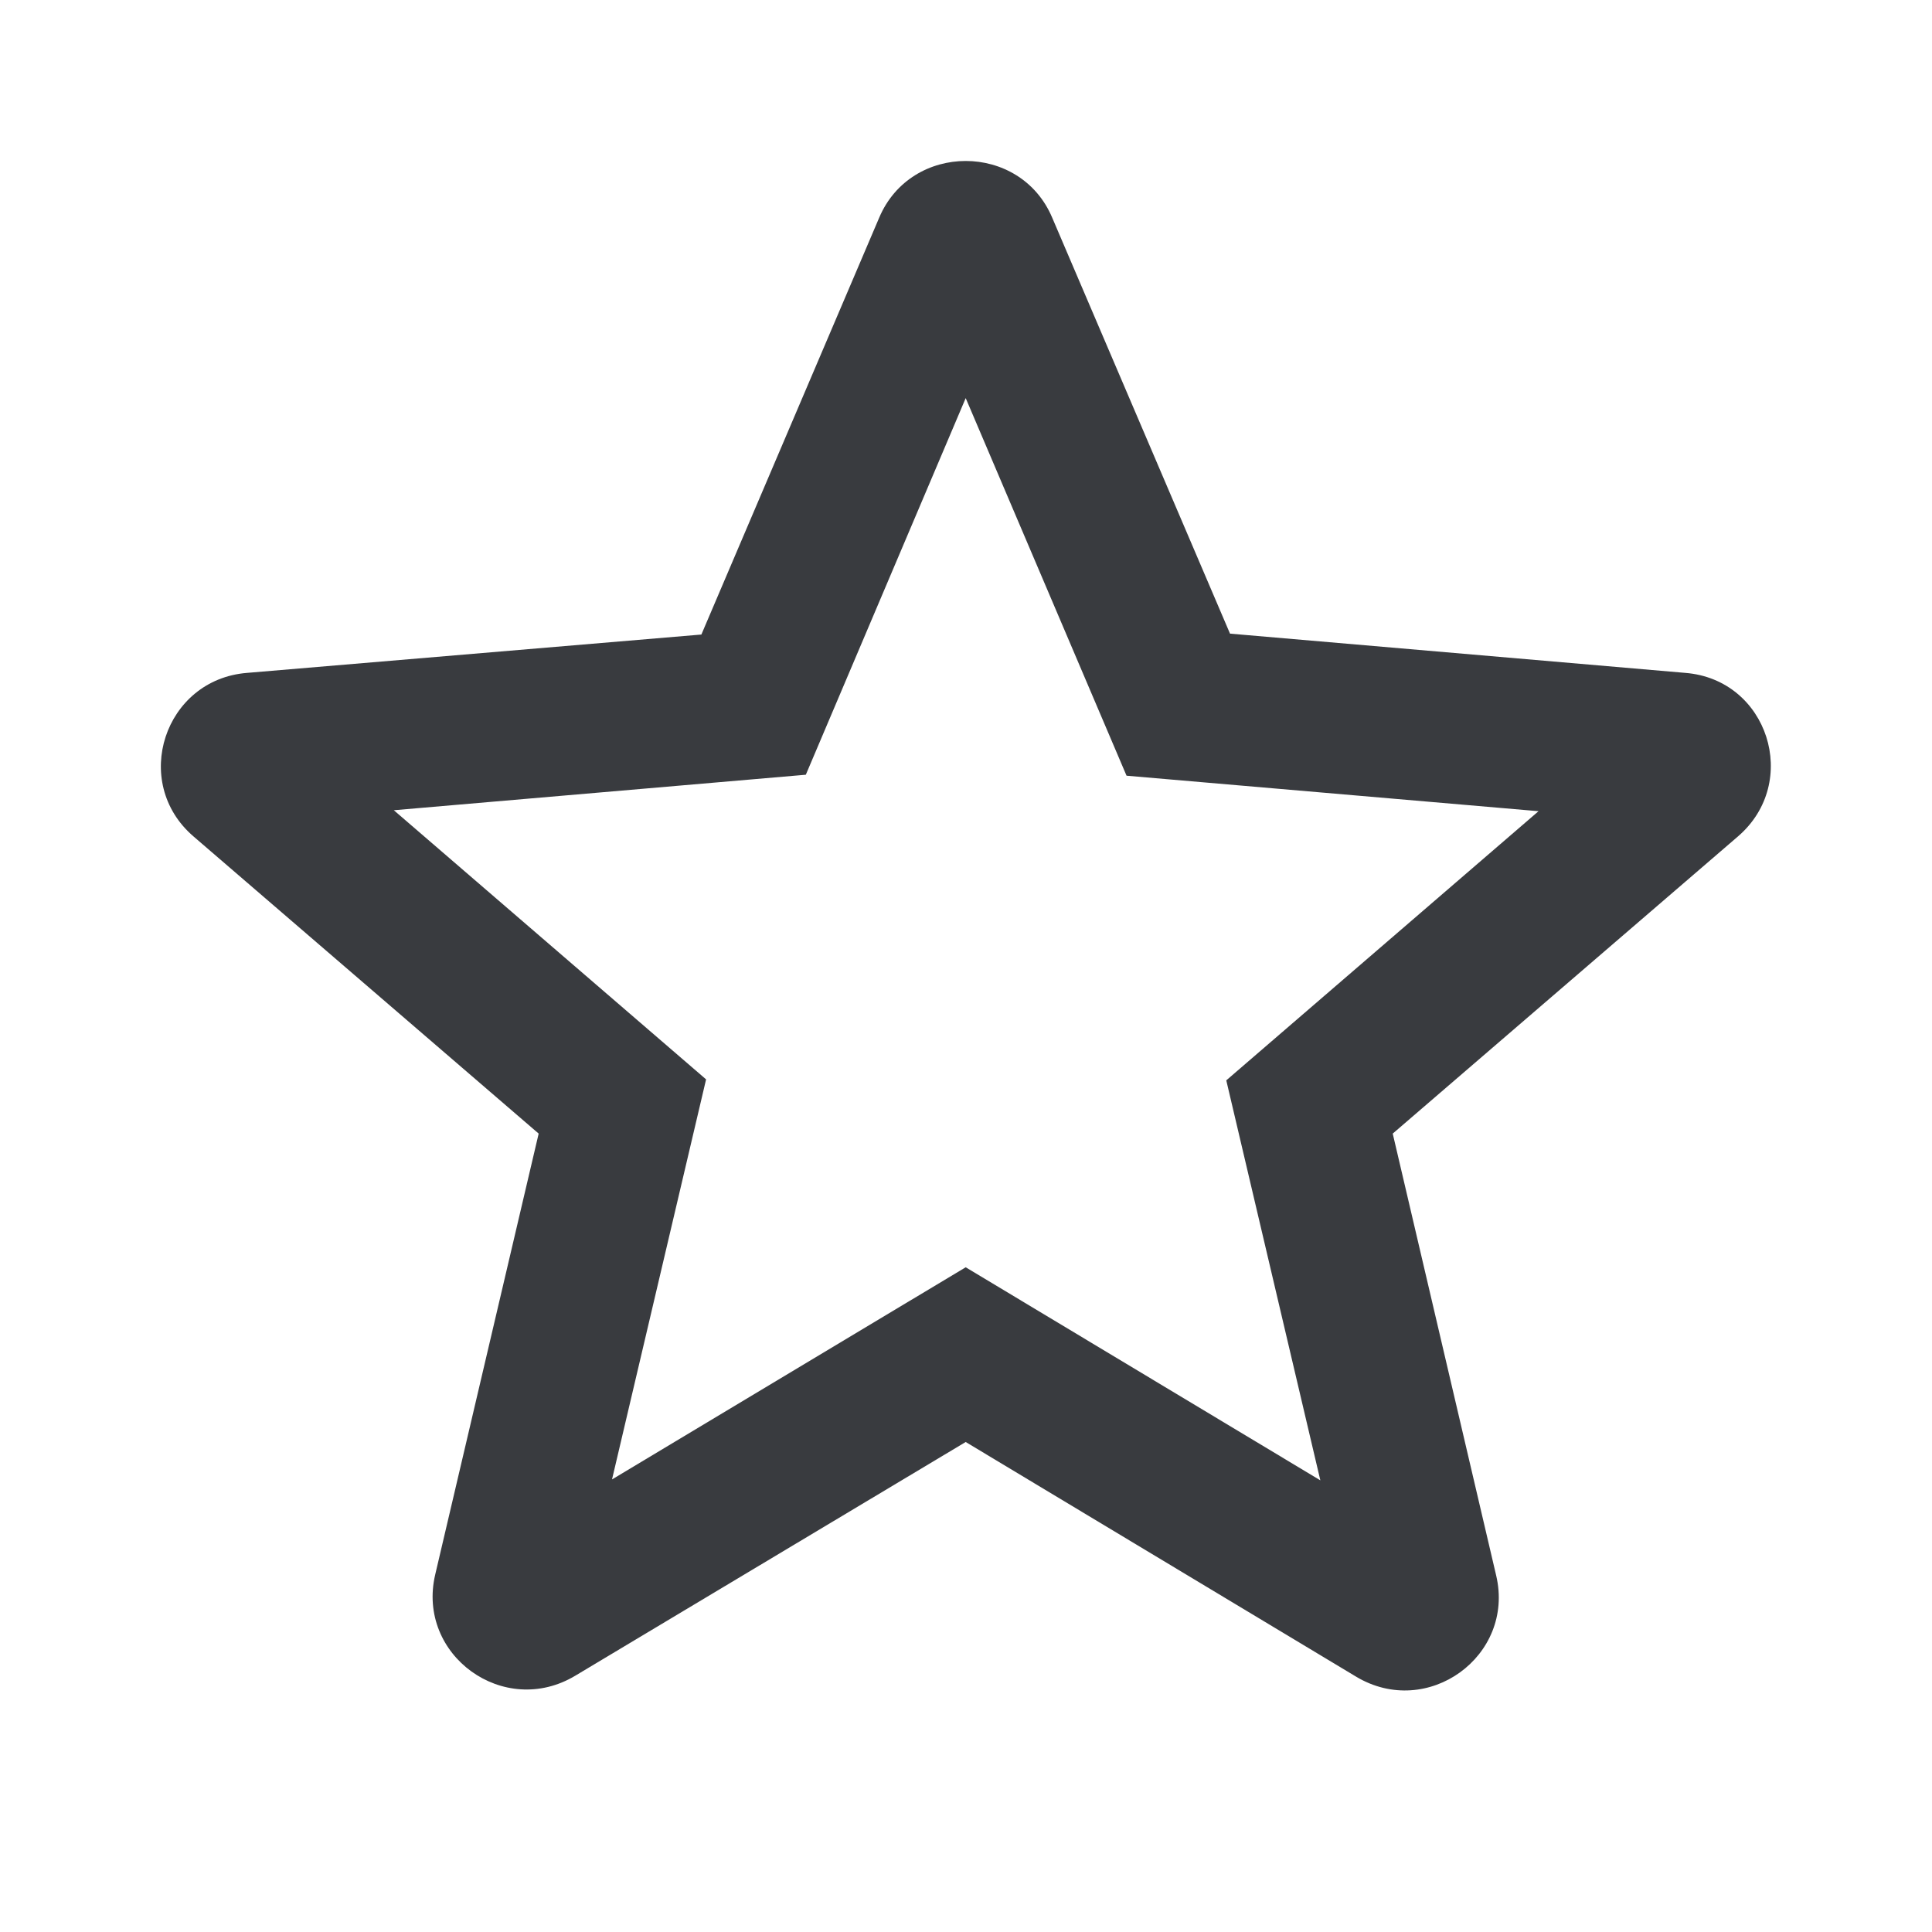 <svg width="32" height="32" viewBox="0 0 32 32" fill="none" xmlns="http://www.w3.org/2000/svg">
<path d="M27.913 11.145L20.373 10.495L17.428 3.606C16.899 2.353 15.091 2.353 14.562 3.606L11.617 10.51L4.093 11.145C2.722 11.253 2.161 12.956 3.205 13.854L8.922 18.776L7.208 26.082C6.897 27.414 8.346 28.466 9.53 27.754L15.995 23.884L22.46 27.77C23.645 28.482 25.093 27.429 24.782 26.098L23.068 18.776L28.786 13.854C29.829 12.956 29.284 11.253 27.913 11.145V11.145ZM15.995 20.99L10.137 24.504L11.695 17.878L6.523 13.42L13.347 12.832L15.995 6.594L18.659 12.848L25.483 13.436L20.311 17.894L21.869 24.519L15.995 20.99Z" fill="#393B3F"/>
</svg>
